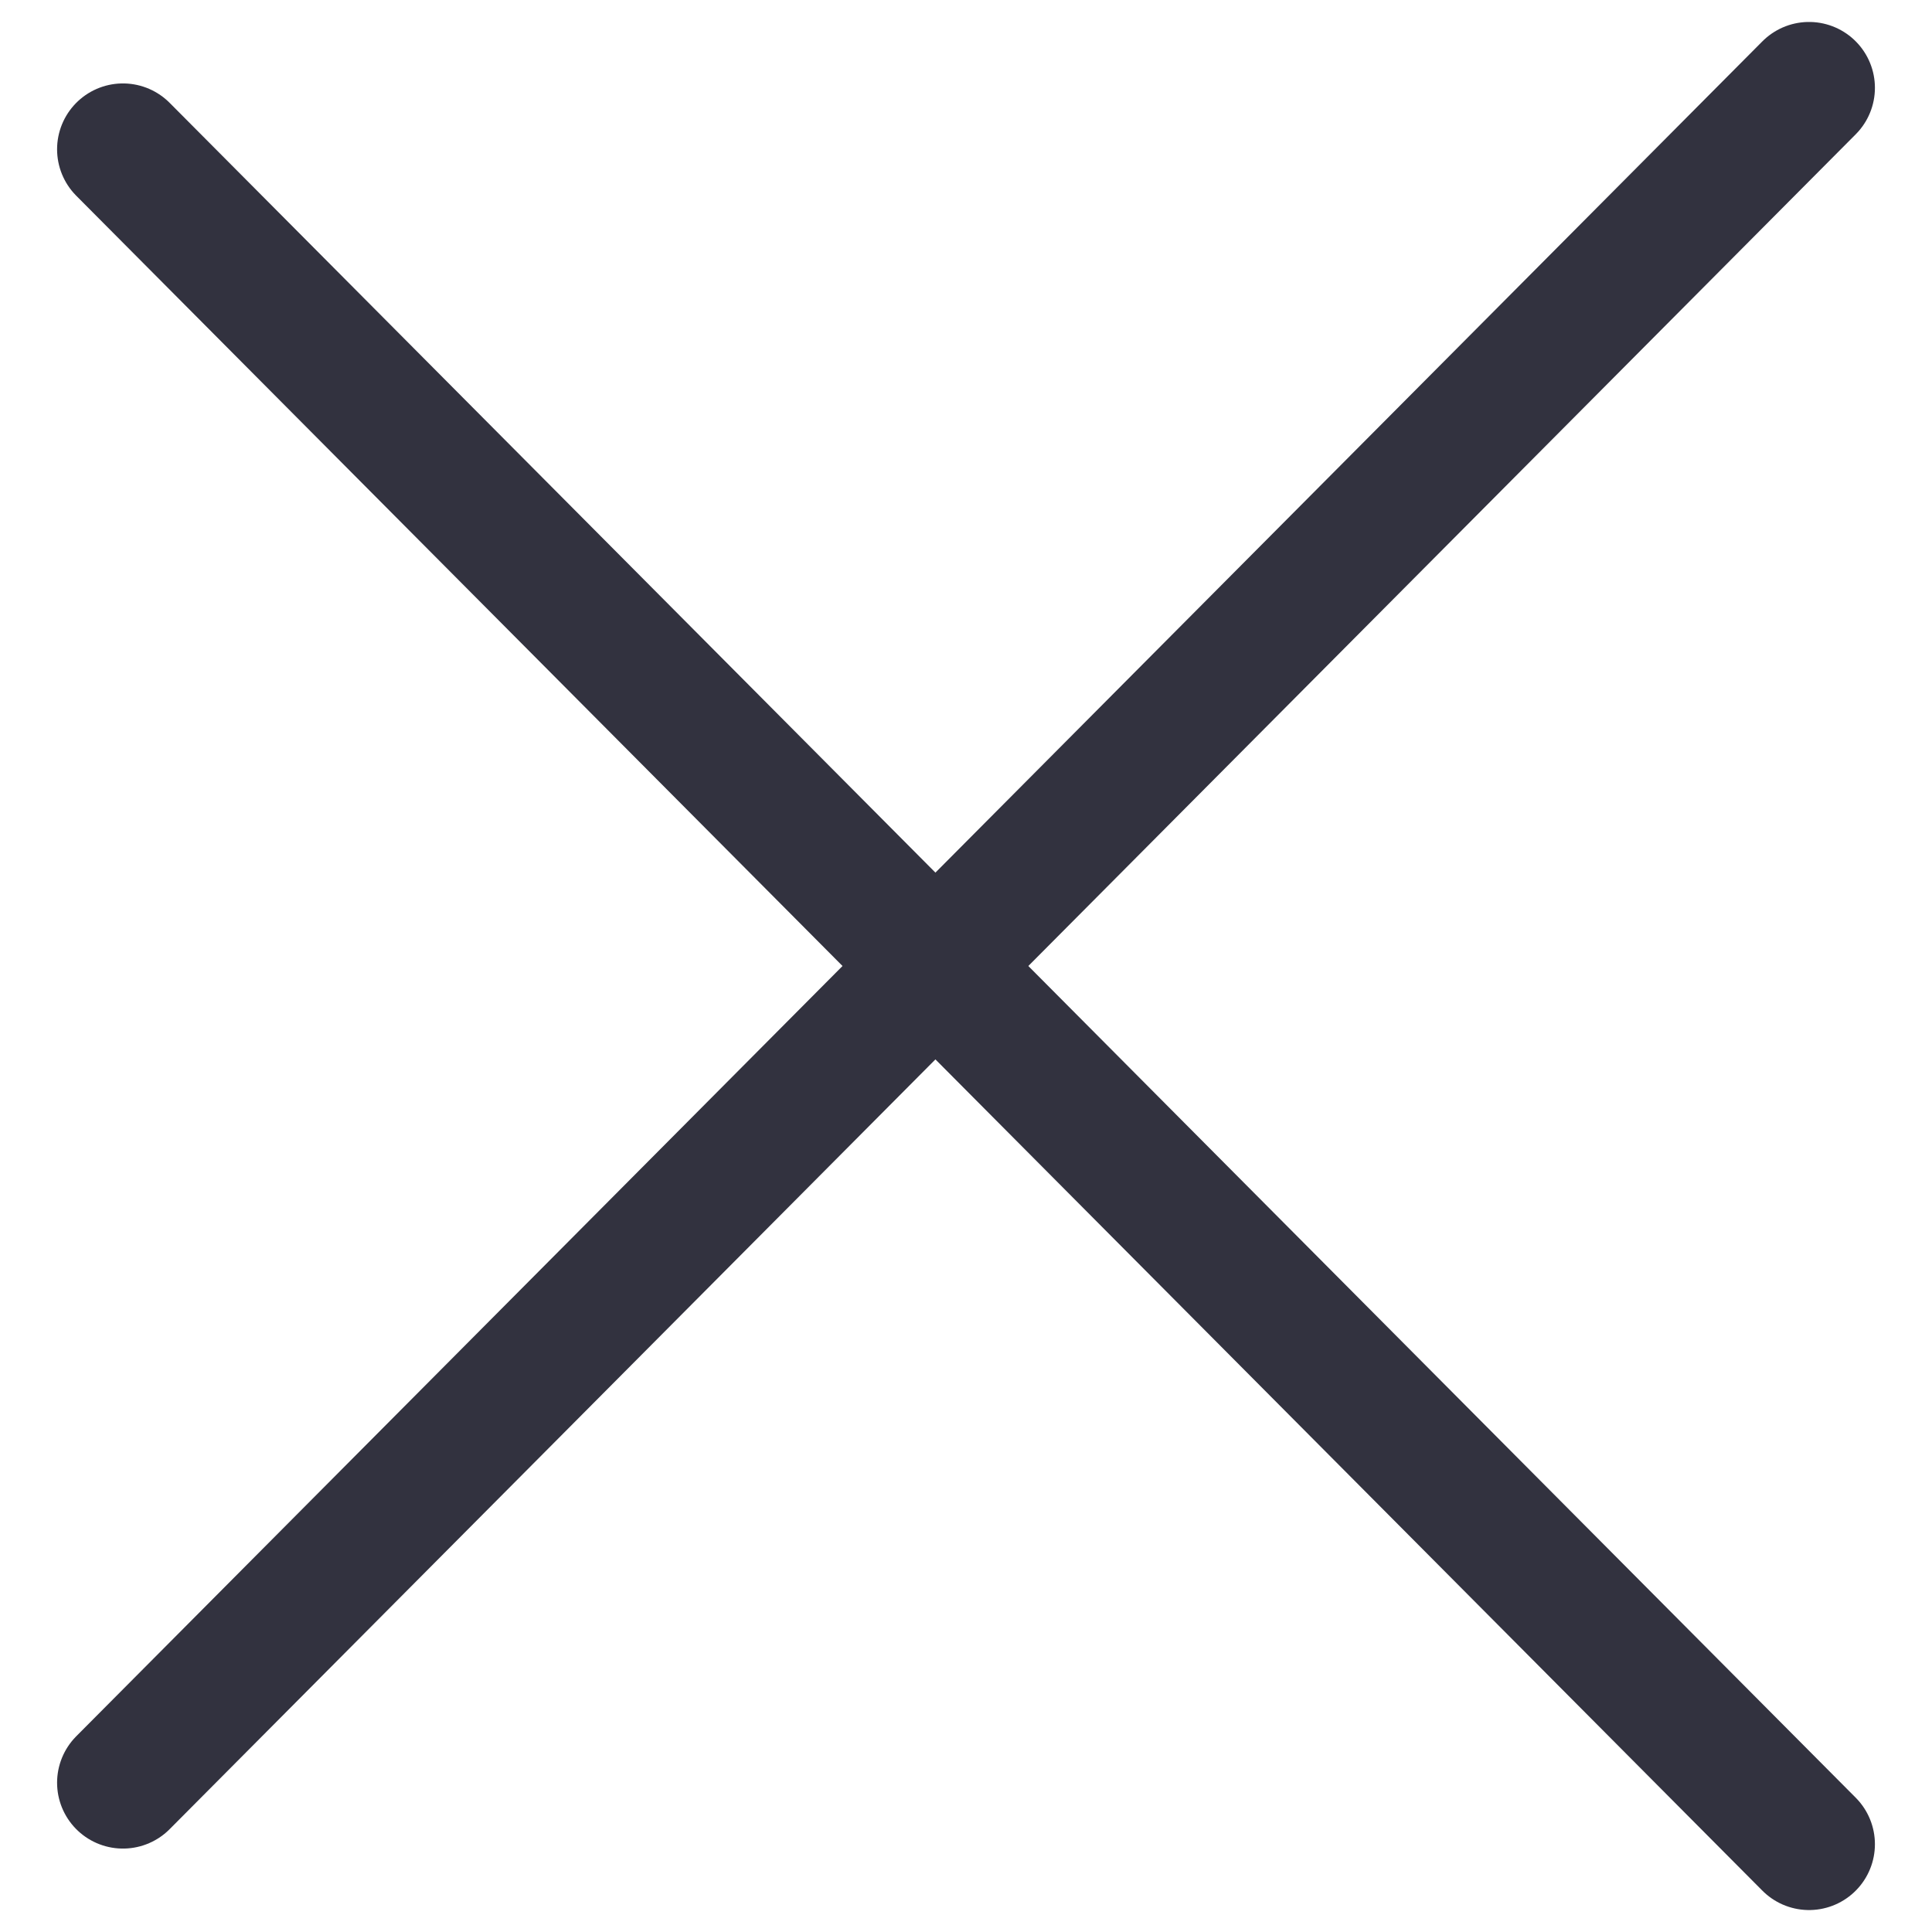 <svg version="1.2" xmlns="http://www.w3.org/2000/svg" viewBox="0 0 22 22" width="22" height="22">
	<title>x-svg</title>
	<style>
		.s0 { fill: none;stroke: #32323f;stroke-linecap: round;stroke-width: 1.5 } 
	</style>
	<path id="Layer" fill-rule="evenodd" class="s0" d="m1.4 1.7l19.2 19.3"/>
	<path id="Layer" fill-rule="evenodd" class="s0" d="m20.6 1l-19.2 19.3"/>
</svg>